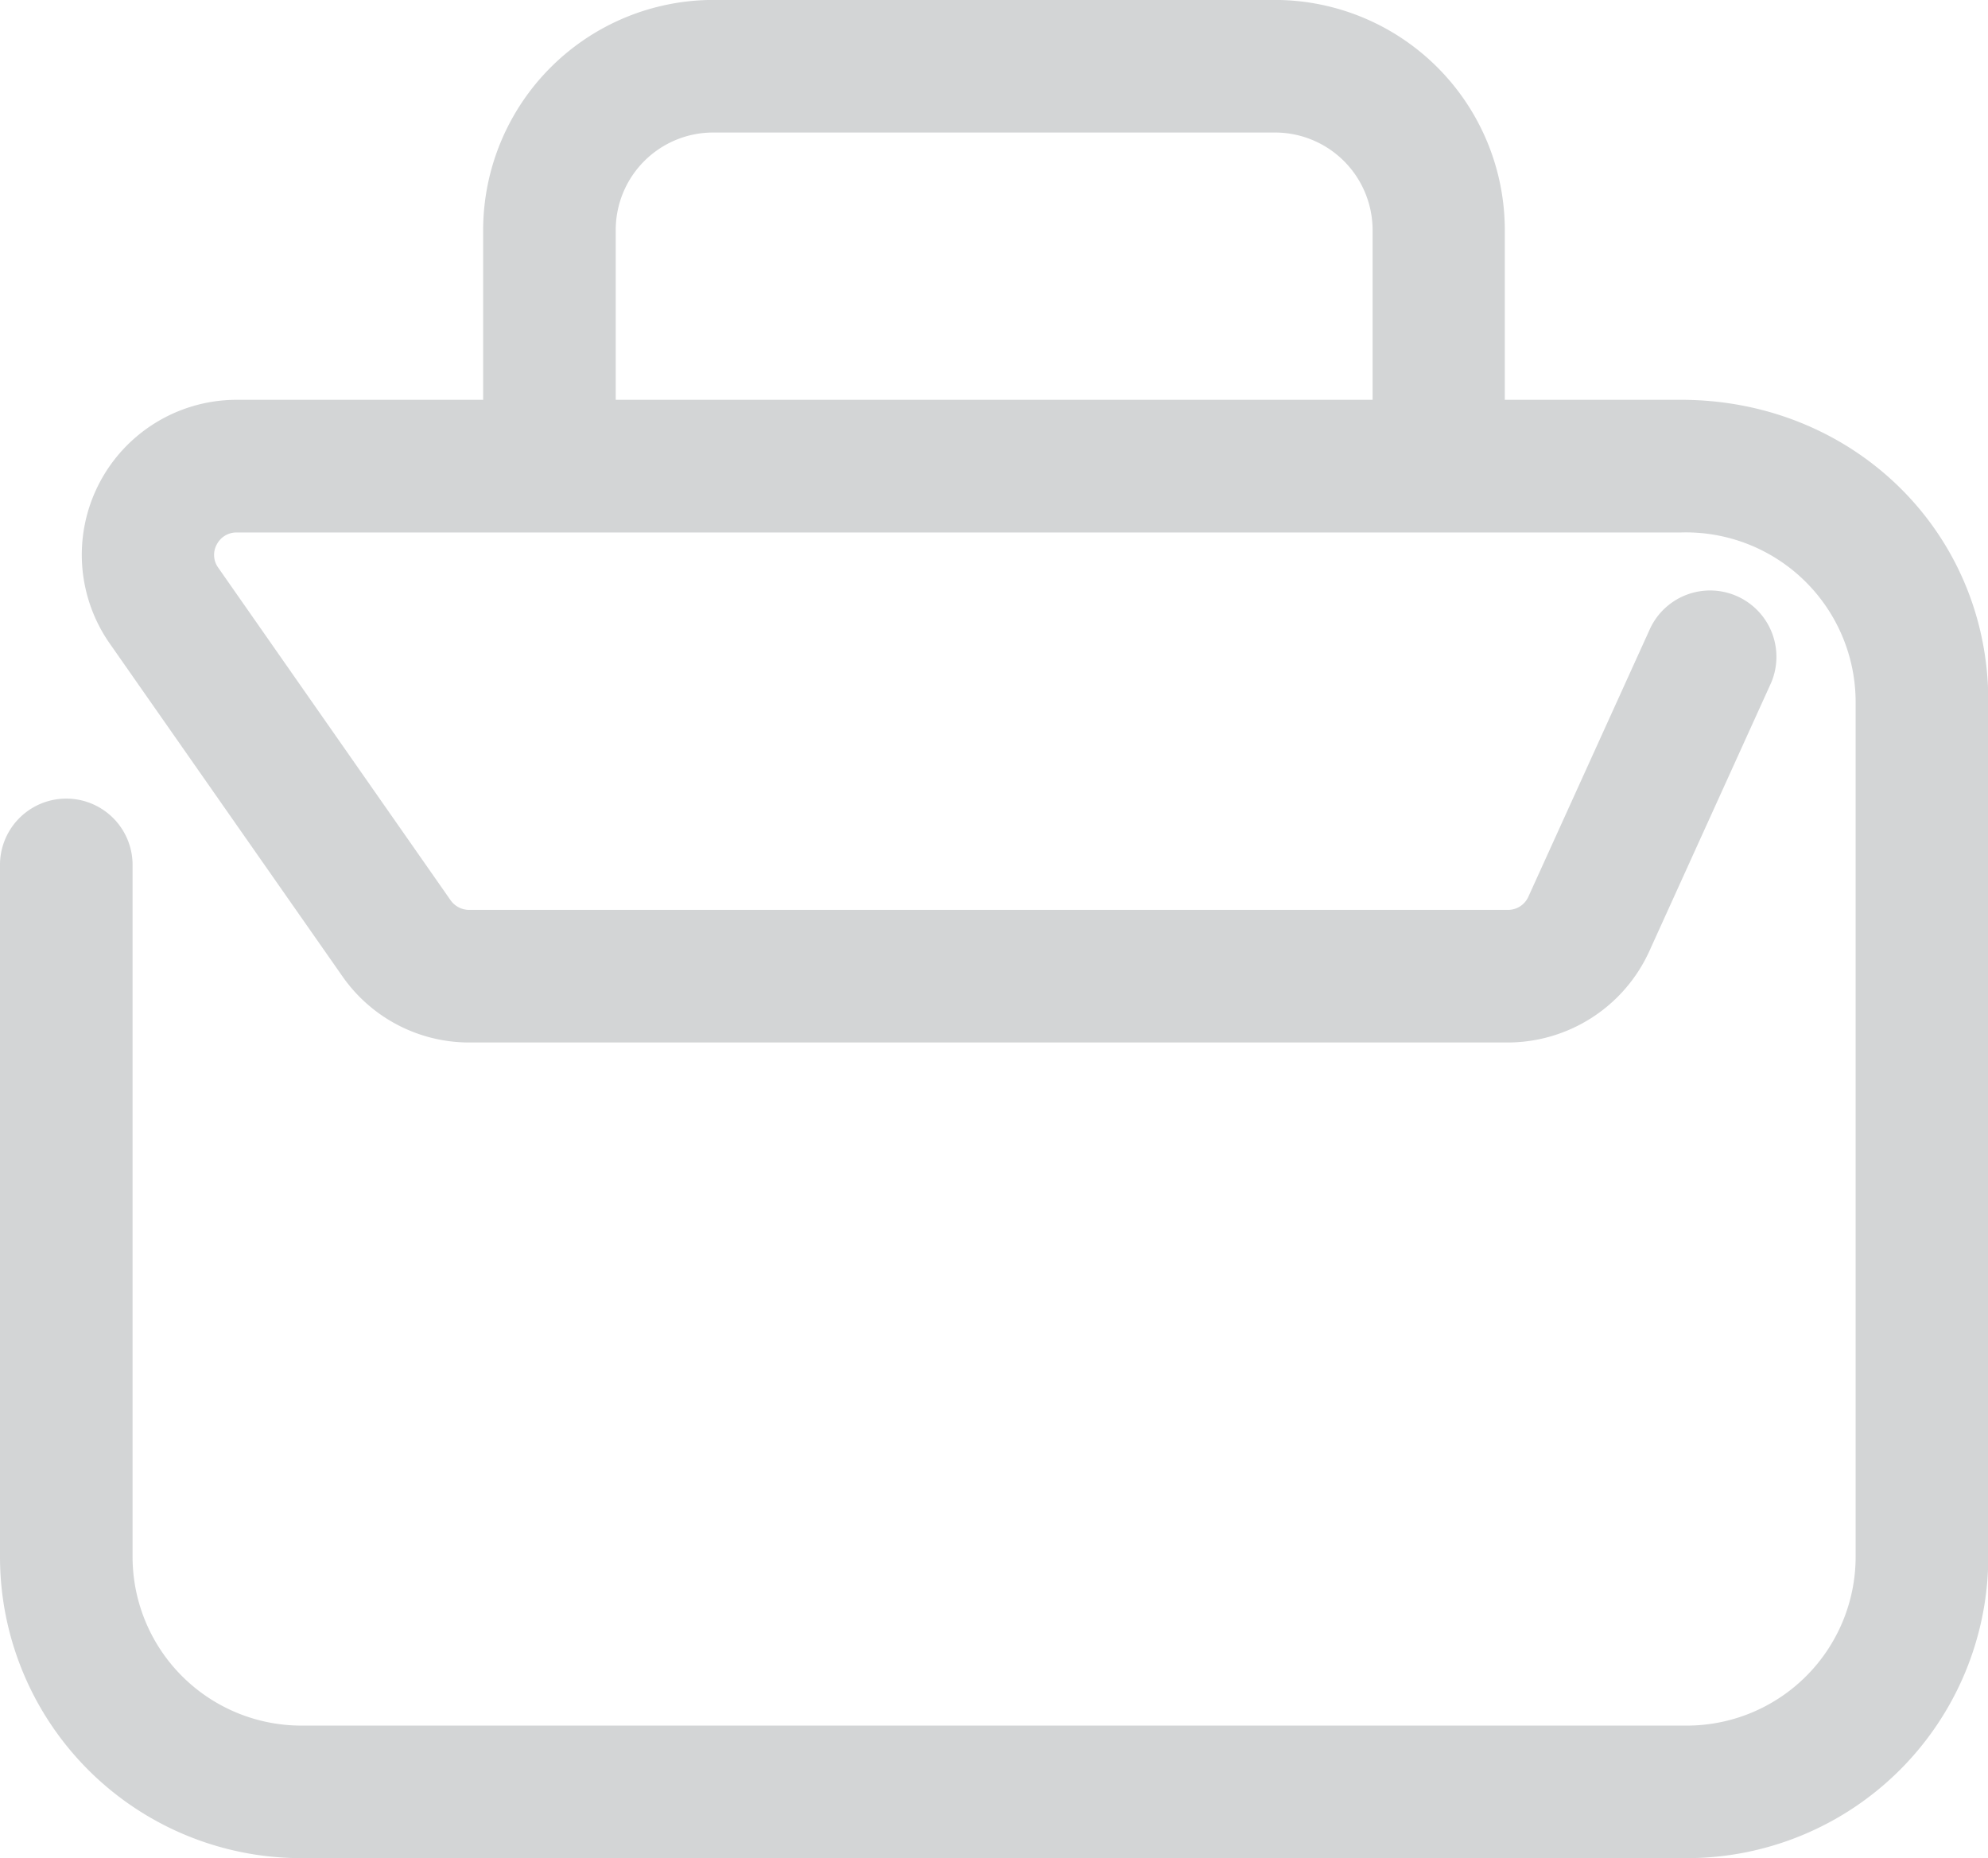 <svg xmlns="http://www.w3.org/2000/svg" xmlns:xlink="http://www.w3.org/1999/xlink" width="128.411" height="120" viewBox="0 0 128.411 120">
  <defs>
    <clipPath id="clip-path">
      <rect id="Rectangle_17767" data-name="Rectangle 17767" width="128.411" height="120" fill="#222d33"/>
    </clipPath>
  </defs>
  <g id="Group_219" data-name="Group 219" opacity="0.2" clip-path="url(#clip-path)">
    <path id="Path_107" data-name="Path 107" d="M39.772,25.823V14.862a6.294,6.294,0,0,1,6.3-6.3H82.36a6.306,6.306,0,0,1,6.3,6.3V25.823Zm68.811,0H97.2V14.862A14.866,14.866,0,0,0,82.36,0H46.07A14.882,14.882,0,0,0,31.208,14.862V25.823H15.3A10.007,10.007,0,0,0,7.1,41.579L22.112,63.045a9.984,9.984,0,0,0,8.2,4.282H97.393a10.064,10.064,0,0,0,9.134-5.88l7.878-17.355a4.284,4.284,0,0,0-7.8-3.539L98.725,57.907a1.438,1.438,0,0,1-1.332.856H30.314a1.47,1.47,0,0,1-1.2-.609L14.1,36.67a1.4,1.4,0,0,1-.1-1.5,1.427,1.427,0,0,1,1.294-.78h93.283a10.963,10.963,0,0,1,11.284,10.885v55.281a10.907,10.907,0,0,1-10.885,10.885H19.448A10.907,10.907,0,0,1,8.563,100.552V55.794a4.282,4.282,0,0,0-8.563,0v44.757A19.459,19.459,0,0,0,19.448,120h89.534a19.471,19.471,0,0,0,19.448-19.448V45.271c0-10.9-8.716-19.448-19.848-19.448" transform="translate(0 -0.004)" fill="#222d33"/>
  </g>
</svg>
